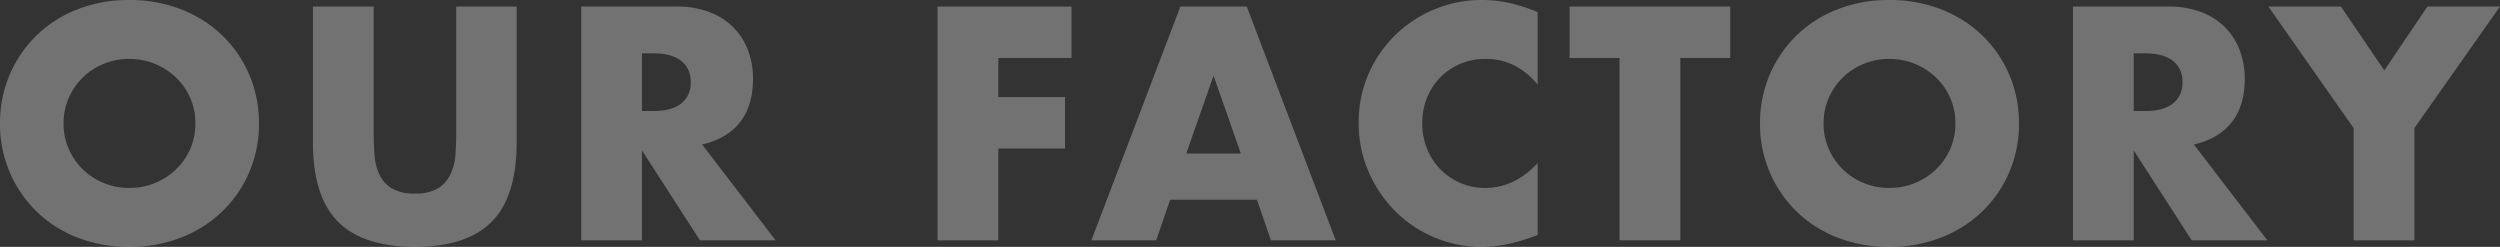 <svg xmlns="http://www.w3.org/2000/svg" width="717.429" height="70.844" viewBox="0 0 717.429 70.844">
  <rect x="0" y="0" width="717.429" height="70.844" fill="#333333" stroke="none"/>
  <path id="Path_137752" data-name="Path 137752" d="M-338.022-33.553a17.882,17.882,0,0,0,1.513,7.387,18.678,18.678,0,0,0,4.094,5.874,18.505,18.505,0,0,0,6.008,3.872,19.238,19.238,0,0,0,7.254,1.379A19.238,19.238,0,0,0-311.9-16.42a19.025,19.025,0,0,0,6.052-3.872,18.331,18.331,0,0,0,4.139-5.874,17.882,17.882,0,0,0,1.513-7.387,17.882,17.882,0,0,0-1.513-7.387,18.331,18.331,0,0,0-4.139-5.874,19.025,19.025,0,0,0-6.052-3.871,19.238,19.238,0,0,0-7.253-1.379,19.238,19.238,0,0,0-7.254,1.379,18.505,18.505,0,0,0-6.008,3.871,18.678,18.678,0,0,0-4.094,5.874A17.882,17.882,0,0,0-338.022-33.553Zm-18.245,0a35.052,35.052,0,0,1,2.759-13.929,34.757,34.757,0,0,1,7.654-11.258,34.973,34.973,0,0,1,11.7-7.52,40.147,40.147,0,0,1,15-2.715A40.245,40.245,0,0,1-304.2-66.26a35.367,35.367,0,0,1,11.792,7.52,34.419,34.419,0,0,1,7.7,11.258,35.052,35.052,0,0,1,2.759,13.929,35.052,35.052,0,0,1-2.759,13.929,34.419,34.419,0,0,1-7.7,11.259A35.367,35.367,0,0,1-304.2-.845a40.245,40.245,0,0,1-14.952,2.714,40.147,40.147,0,0,1-15-2.714,34.973,34.973,0,0,1-11.7-7.521,34.757,34.757,0,0,1-7.654-11.259A35.052,35.052,0,0,1-356.267-33.553Zm107.245-33.553v36.49q0,2.937.222,6.008a16.464,16.464,0,0,0,1.335,5.563A9.256,9.256,0,0,0-243.949-15a12.4,12.4,0,0,0,6.764,1.558A12.169,12.169,0,0,0-230.466-15a9.649,9.649,0,0,0,3.516-4.049,15.813,15.813,0,0,0,1.38-5.562q.222-3.07.223-6.008v-36.49h17.355v38.893q0,15.664-7.164,22.873t-22.028,7.209q-14.863,0-22.072-7.209t-7.209-22.873V-67.106Zm76.985,29.993h3.293q5.162,0,7.921-2.136a7.3,7.3,0,0,0,2.759-6.141,7.3,7.3,0,0,0-2.759-6.141q-2.759-2.136-7.921-2.136h-3.293ZM-133.678,0h-21.716l-16.643-25.81V0h-17.444V-67.106h27.145a26.643,26.643,0,0,1,9.79,1.647,18.943,18.943,0,0,1,6.9,4.494,18.95,18.95,0,0,1,4.094,6.586,22.953,22.953,0,0,1,1.38,8.01q0,7.654-3.694,12.416t-10.9,6.452Zm84.906-52.332h-21v11.214h19.135v14.774H-69.776V0H-87.22V-67.106h38.448ZM-.178-24.92-8.01-47.259-15.842-24.92ZM4.45-11.659H-20.47L-24.475,0h-18.6l25.543-67.106H1.513L27.056,0H8.455ZM84.995-44.678q-6.052-7.387-14.952-7.387a18.289,18.289,0,0,0-7.253,1.424,17.651,17.651,0,0,0-5.74,3.871,17.826,17.826,0,0,0-3.783,5.829,19.137,19.137,0,0,0-1.38,7.3,19.375,19.375,0,0,0,1.38,7.387,17.969,17.969,0,0,0,3.827,5.874,17.939,17.939,0,0,0,5.741,3.916,17.744,17.744,0,0,0,7.12,1.424q8.366,0,15.041-7.12V-1.513l-1.78.623A51.5,51.5,0,0,1,75.739,1.2a36.228,36.228,0,0,1-6.853.667A34.551,34.551,0,0,1,55.58-.757,34.791,34.791,0,0,1,44.366-8.144a36.749,36.749,0,0,1-7.787-11.3,34.472,34.472,0,0,1-2.937-14.284,34.308,34.308,0,0,1,2.892-14.2,35.331,35.331,0,0,1,7.743-11.125,35.411,35.411,0,0,1,11.259-7.3,35.107,35.107,0,0,1,13.439-2.625,36.808,36.808,0,0,1,7.877.845A47.778,47.778,0,0,1,84.995-65.5Zm40.94-7.654V0H108.491V-52.332H94.162V-67.106h46.1v14.774Zm41.118,18.779a17.882,17.882,0,0,0,1.513,7.387,18.678,18.678,0,0,0,4.094,5.874,18.505,18.505,0,0,0,6.008,3.872,19.238,19.238,0,0,0,7.253,1.379,19.238,19.238,0,0,0,7.254-1.379,19.025,19.025,0,0,0,6.052-3.872,18.331,18.331,0,0,0,4.138-5.874,17.882,17.882,0,0,0,1.513-7.387,17.882,17.882,0,0,0-1.513-7.387,18.331,18.331,0,0,0-4.138-5.874,19.025,19.025,0,0,0-6.052-3.871,19.238,19.238,0,0,0-7.254-1.379,19.238,19.238,0,0,0-7.253,1.379,18.505,18.505,0,0,0-6.008,3.871,18.678,18.678,0,0,0-4.094,5.874A17.882,17.882,0,0,0,167.053-33.553Zm-18.245,0a35.052,35.052,0,0,1,2.759-13.929,34.757,34.757,0,0,1,7.654-11.258,34.973,34.973,0,0,1,11.7-7.52,40.147,40.147,0,0,1,15-2.715,40.245,40.245,0,0,1,14.952,2.715,35.367,35.367,0,0,1,11.792,7.52,34.419,34.419,0,0,1,7.7,11.258,35.052,35.052,0,0,1,2.759,13.929,35.052,35.052,0,0,1-2.759,13.929,34.419,34.419,0,0,1-7.7,11.259A35.367,35.367,0,0,1,200.873-.845a40.245,40.245,0,0,1-14.952,2.714,40.147,40.147,0,0,1-15-2.714,34.973,34.973,0,0,1-11.7-7.521,34.757,34.757,0,0,1-7.654-11.259A35.052,35.052,0,0,1,148.808-33.553Zm107.245-3.56h3.293q5.162,0,7.921-2.136a7.3,7.3,0,0,0,2.759-6.141,7.3,7.3,0,0,0-2.759-6.141q-2.759-2.136-7.921-2.136h-3.293ZM294.412,0H272.7L256.053-25.81V0H238.609V-67.106h27.145a26.643,26.643,0,0,1,9.79,1.647,18.943,18.943,0,0,1,6.9,4.494,18.95,18.95,0,0,1,4.094,6.586,22.952,22.952,0,0,1,1.38,8.01q0,7.654-3.694,12.416t-10.9,6.452Zm24.742-32.218L294.679-67.106h20.826l12.46,18.334,12.371-18.334h20.826L336.6-32.218V0H319.154Z" transform="translate(356.267 68.975)" fill="#f5f5f5" opacity="0.323"/>
</svg>
